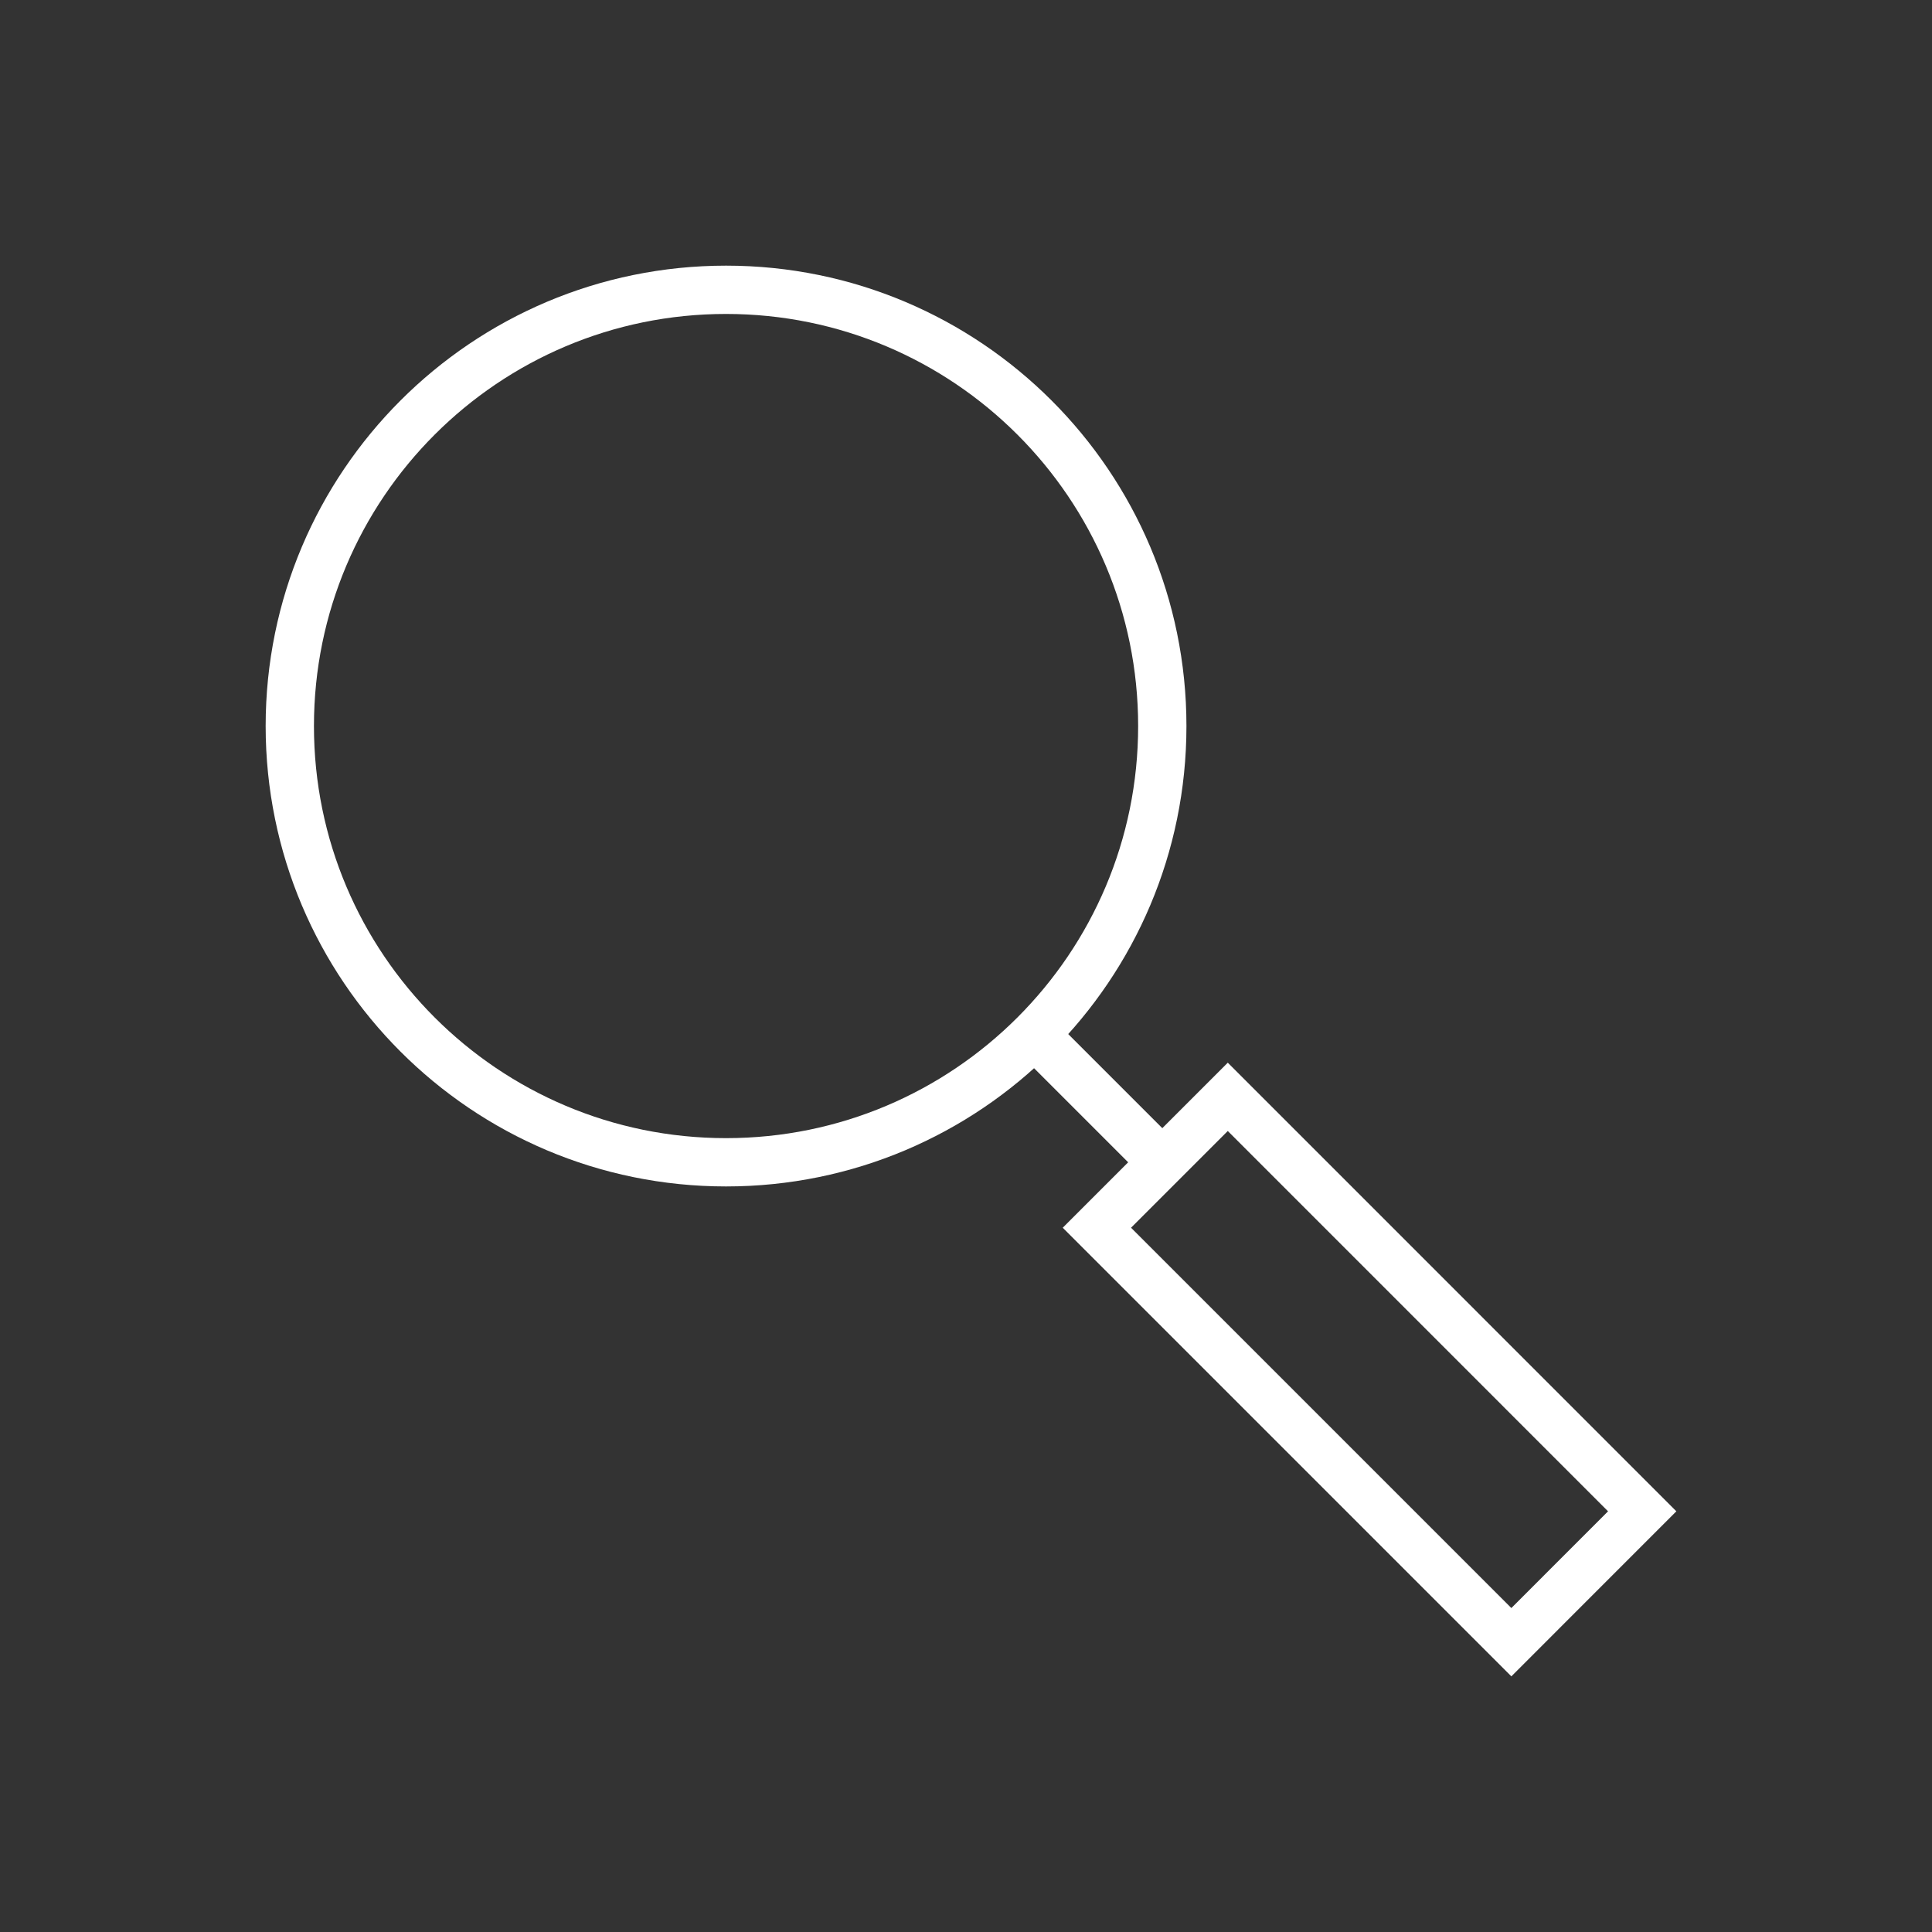 <svg width="40" height="40" viewBox="0 0 40 40" fill="none" xmlns="http://www.w3.org/2000/svg">
<rect x="0" y="0" width="40" height="40" fill="#333333" stroke="none"/>
<path d="M15.032 24.064C20.02 24.064 24.064 20.021 24.064 15.032C24.064 10.044 20.02 6 15.032 6C10.044 6 6 10.044 6 15.032C6 20.021 10.044 24.064 15.032 24.064Z" stroke="#fff" stroke-miterlimit="10"/>
<path d="M21.355 21.355L24.065 24.065" stroke="#fff" stroke-miterlimit="10"/>
<path d="M31.291 34L34 31.29L25.42 22.709L22.71 25.419L31.291 34Z" stroke="#fff" stroke-miterlimit="10"/>
</svg>
